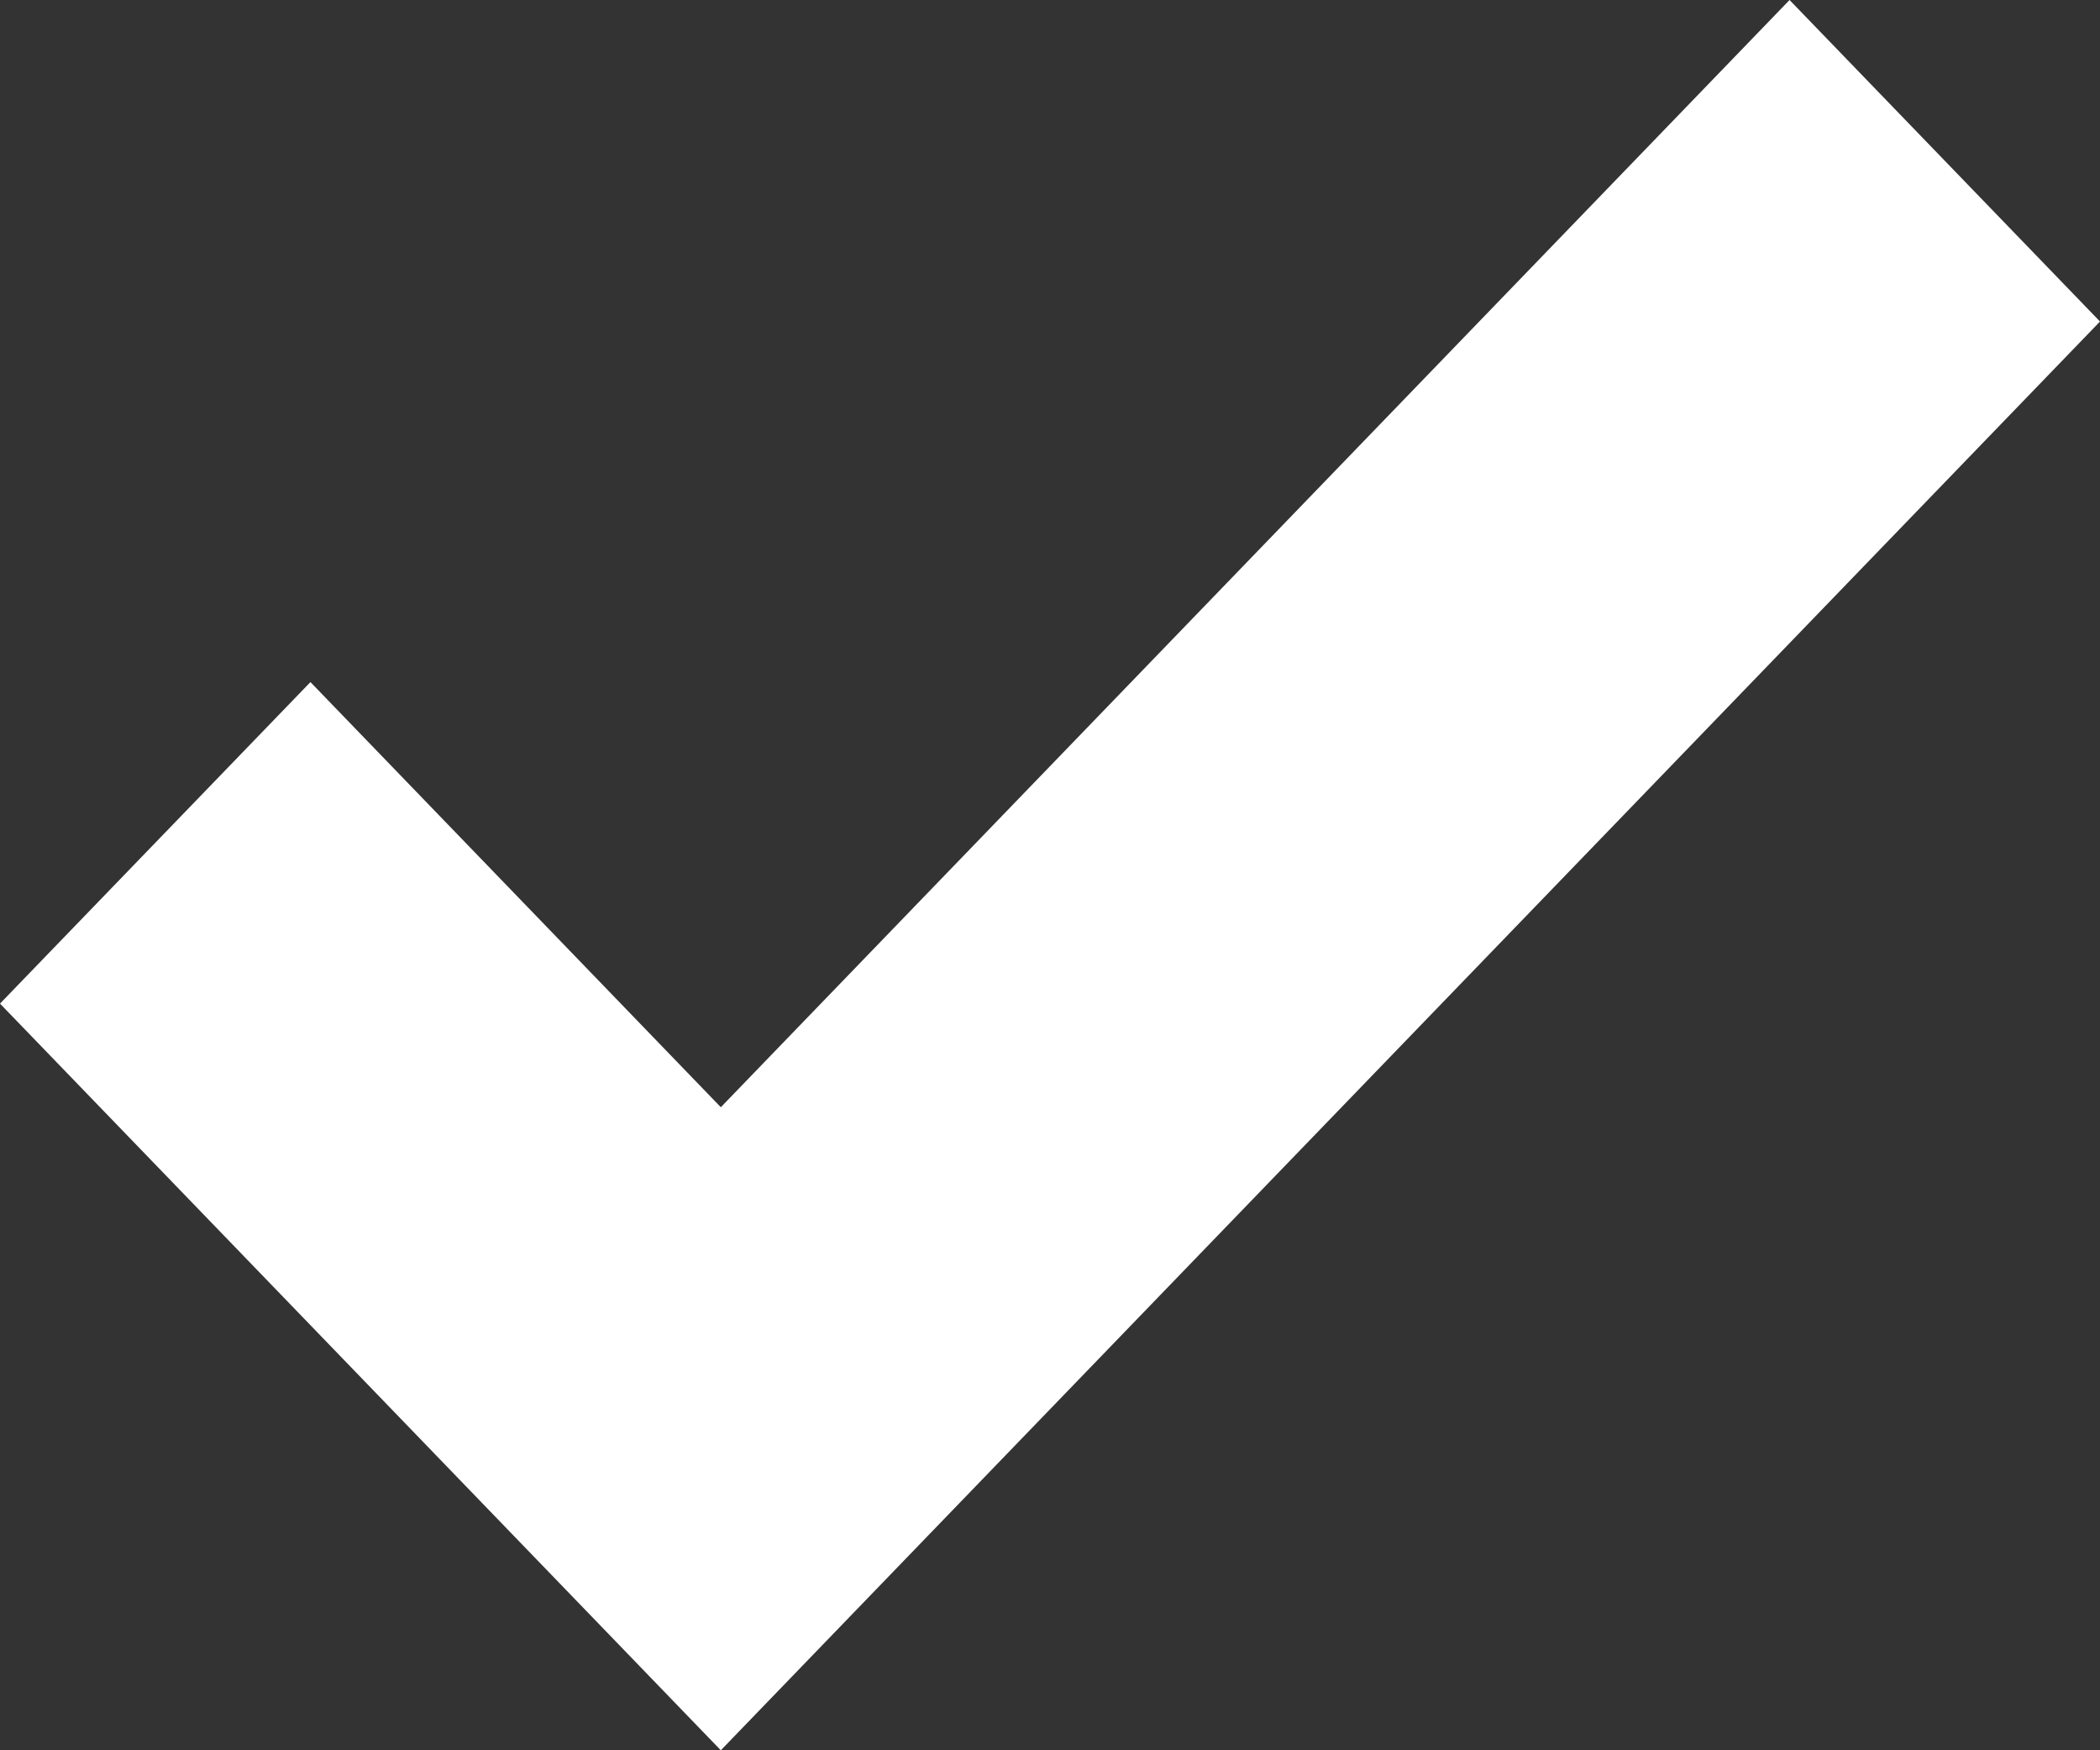 <svg width="12" height="10" viewBox="0 0 12 10" fill="none" xmlns="http://www.w3.org/2000/svg">
<rect x="0" y="0" width="12" height="10" fill="#333333" stroke="none"/>
<path d="M4.119 10L0 5.734L1.774 3.897L4.119 6.326L10.226 9.53674e-07L12 1.837L4.119 10Z" fill="white"/>
</svg>
